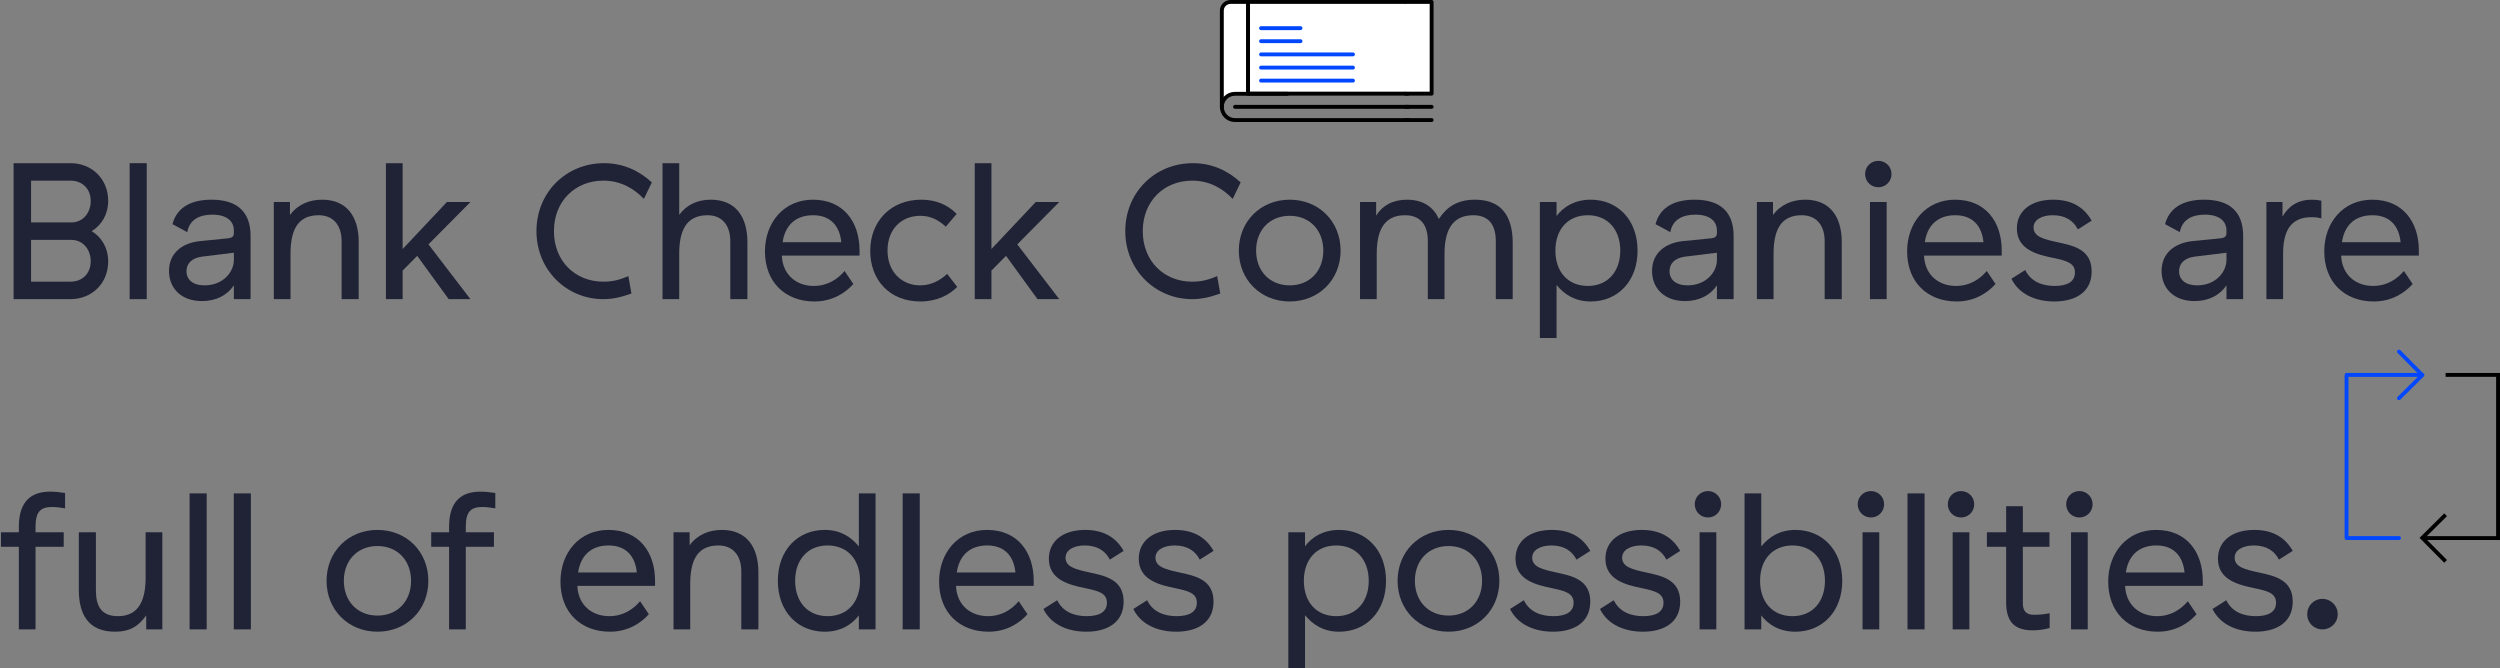 <svg width="1287" height="344" viewBox="0 0 1287 344" fill="none" xmlns="http://www.w3.org/2000/svg">
<rect x="0" y="0" width="1287" height="344" fill="#808080" stroke="none"/>
<path d="M7 84V154H36.3C47 154 55.7 146.2 55.7 134.5C55.7 127.8 52.4 122.1 47.2 119C52.4 115.9 55.7 110.1 55.7 103.5C55.7 91.8 47 84 36.3 84H7ZM46.7 103.5C46.7 109.8 42.5 114.5 36.8 114.5H16V93H36.3C42.3 93 46.7 97.1 46.7 103.5ZM46.7 134.5C46.7 140.9 42.3 145 36.3 145H16V123.5H36.8C42.5 123.5 46.7 128.2 46.7 134.5Z" fill="#202336"/>
<path d="M66.742 84V154H75.542V84H66.742Z" fill="#202336"/>
<path d="M120.396 133.8C120.396 140.1 114.796 146.9 105.296 146.9C99.196 146.9 95.996 143.9 95.996 139.6C95.996 135.9 98.496 132.8 104.096 132.1L120.396 130.1V133.8ZM88.796 115.4L96.396 119.5C97.496 113.3 102.396 110.5 109.296 110.5C116.696 110.5 120.396 113.8 120.396 118.7V120C120.396 121.7 119.496 122.5 117.196 122.7L103.096 124.1C93.896 125 86.996 130.2 86.996 139.5C86.996 148.3 93.196 155 103.996 155C111.196 155 116.996 152 120.396 146.9V154H128.996V121.5C128.996 109.6 122.696 102.8 108.896 102.8C96.796 102.8 90.696 108 88.796 115.4Z" fill="#202336"/>
<path d="M149.261 110.7V104H140.961V154H149.561V130.7C149.561 119.5 152.561 110.8 164.061 110.8C171.061 110.8 175.861 115.4 175.861 124.2V154H184.661V124.6C184.661 111.7 178.661 102.8 165.861 102.8C159.361 102.8 153.261 105.2 149.261 110.7Z" fill="#202336"/>
<path d="M230.976 154H242.176L220.576 125.8L242.176 104H230.076L207.276 128.2V84H198.676V154H207.276V139.3L214.776 131.7L230.976 154Z" fill="#202336"/>
<path d="M276.168 119C276.168 138.9 291.568 154 310.568 154C315.268 154 319.468 153.1 325.068 151.1L323.468 142.1C318.668 144.3 314.768 145 310.568 145C296.168 145 285.168 134.5 285.168 119C285.168 103.5 296.168 93 310.568 93C319.568 93 326.468 97.1 331.468 102.4L335.568 93.9C329.068 87.9 320.868 84 310.968 84C291.368 84 276.168 99.1 276.168 119Z" fill="#202336"/>
<path d="M341.059 84V154H349.659V130.7C349.659 119.5 352.759 110.8 364.259 110.8C371.759 110.8 375.959 116 375.959 124.2V154H384.759V124.6C384.759 111.7 378.759 102.8 365.959 102.8C359.059 102.8 353.459 105.4 349.659 110.6V84H341.059Z" fill="#202336"/>
<path d="M393.797 129.4C393.797 145.2 404.197 155.2 419.297 155.2C428.597 155.2 435.297 150.7 439.297 146.2L434.797 139.5C431.297 143.6 426.197 147.2 418.897 147.2C410.397 147.2 402.997 141.9 402.497 131.7V131.6H442.497V129C442.497 114.2 434.197 102.8 418.497 102.8C403.397 102.8 393.797 114.7 393.797 129.4ZM433.097 124.7H402.897C404.097 116.4 409.197 110.8 418.597 110.8C427.597 110.8 432.297 116.4 433.097 124.7Z" fill="#202336"/>
<path d="M447.996 129.1C447.996 144.2 457.996 155.2 473.796 155.2C482.296 155.2 488.596 151.9 492.796 147.7L487.596 141C484.096 144.2 479.596 146.9 473.696 146.9C464.196 146.9 456.896 139.9 456.896 129C456.896 117.9 464.096 111.1 473.796 111.1C479.396 111.1 483.396 113.5 486.896 116.7L492.496 110.1C487.896 105.5 481.996 102.8 474.296 102.8C458.396 102.8 447.996 114.1 447.996 129.1Z" fill="#202336"/>
<path d="M534.101 154H545.301L523.701 125.8L545.301 104H533.201L510.401 128.2V84H501.801V154H510.401V139.3L517.901 131.7L534.101 154Z" fill="#202336"/>
<path d="M579.293 119C579.293 138.9 594.693 154 613.693 154C618.393 154 622.593 153.1 628.193 151.1L626.593 142.1C621.793 144.3 617.893 145 613.693 145C599.293 145 588.293 134.5 588.293 119C588.293 103.5 599.293 93 613.693 93C622.693 93 629.593 97.1 634.593 102.4L638.693 93.9C632.193 87.9 623.993 84 614.093 84C594.493 84 579.293 99.1 579.293 119Z" fill="#202336"/>
<path d="M637.742 129C637.742 144 648.942 155.2 663.942 155.2C678.942 155.2 690.142 144 690.142 129C690.142 114 678.942 102.8 663.942 102.8C648.942 102.8 637.742 114 637.742 129ZM681.242 129C681.242 139.4 674.342 146.9 663.942 146.9C653.542 146.9 646.642 139.4 646.642 129C646.642 118.6 653.542 111.1 663.942 111.1C674.342 111.1 681.242 118.6 681.242 129Z" fill="#202336"/>
<path d="M740.741 112.7C738.041 106.8 732.841 102.8 724.341 102.8C716.941 102.8 711.541 105.9 708.441 111V104H700.141V154H708.741V130.7C708.741 119.7 711.841 110.8 723.241 110.8C731.041 110.8 735.041 115.5 735.041 124.1V154H743.641V130.7C743.641 119.5 747.041 110.8 758.441 110.8C766.141 110.8 770.041 115.5 770.041 124.1V154H778.741V125.2C778.741 111.7 773.341 102.8 759.341 102.8C749.941 102.8 744.641 106.8 740.741 112.7Z" fill="#202336"/>
<path d="M817.419 147.2C807.219 147.2 800.719 140 800.719 129C800.719 118 807.219 110.8 817.419 110.8C827.819 110.8 834.119 118.4 834.119 129C834.119 139.6 827.819 147.2 817.419 147.2ZM801.319 174V146.7C805.419 151.7 810.919 155.2 818.919 155.2C832.619 155.2 843.019 145 843.019 129C843.019 113 832.619 102.8 818.919 102.8C810.819 102.8 805.019 106.3 801.319 111.2V104H792.719V174H801.319Z" fill="#202336"/>
<path d="M883.873 133.8C883.873 140.1 878.273 146.9 868.773 146.9C862.673 146.9 859.473 143.9 859.473 139.6C859.473 135.9 861.973 132.8 867.573 132.1L883.873 130.1V133.8ZM852.273 115.4L859.873 119.5C860.973 113.3 865.873 110.5 872.773 110.5C880.173 110.5 883.873 113.8 883.873 118.7V120C883.873 121.7 882.973 122.5 880.673 122.7L866.573 124.1C857.373 125 850.473 130.2 850.473 139.5C850.473 148.3 856.673 155 867.473 155C874.673 155 880.473 152 883.873 146.9V154H892.473V121.5C892.473 109.6 886.173 102.8 872.373 102.8C860.273 102.8 854.173 108 852.273 115.4Z" fill="#202336"/>
<path d="M912.737 110.7V104H904.438V154H913.037V130.7C913.037 119.5 916.037 110.8 927.537 110.8C934.537 110.8 939.338 115.4 939.338 124.2V154H948.138V124.6C948.138 111.7 942.138 102.8 929.338 102.8C922.838 102.8 916.737 105.2 912.737 110.7Z" fill="#202336"/>
<path d="M960.152 89.6C960.152 93.4 963.152 96.4 966.952 96.4C970.752 96.4 973.752 93.4 973.752 89.6C973.752 85.8 970.752 82.8 966.952 82.8C963.152 82.8 960.152 85.8 960.152 89.6ZM962.652 104V154H971.252V104H962.652Z" fill="#202336"/>
<path d="M981.785 129.4C981.785 145.2 992.185 155.2 1007.29 155.2C1016.59 155.2 1023.29 150.7 1027.29 146.2L1022.79 139.5C1019.29 143.6 1014.19 147.2 1006.89 147.2C998.385 147.2 990.985 141.9 990.485 131.7V131.6H1030.49V129C1030.49 114.2 1022.19 102.8 1006.49 102.8C991.385 102.8 981.785 114.7 981.785 129.4ZM1021.09 124.7H990.885C992.085 116.4 997.185 110.8 1006.59 110.8C1015.59 110.8 1020.29 116.4 1021.09 124.7Z" fill="#202336"/>
<path d="M1038.28 117.6C1038.28 128.6 1048.88 131.1 1057.08 132.8C1063.68 134.2 1068.18 135.3 1068.18 140.3C1068.18 145 1064.28 147.2 1057.78 147.2C1051.68 147.2 1045.58 145.2 1042.58 139L1035.48 143.5C1039.48 151.7 1048.28 155.2 1057.58 155.2C1068.48 155.2 1076.78 150.4 1076.78 139.7C1076.78 128.2 1067.08 126.4 1058.78 124.6C1051.98 123.1 1046.88 121.8 1046.88 117.1C1046.88 113.1 1051.18 110.8 1056.78 110.8C1063.68 110.8 1067.58 114 1069.68 118.1L1076.78 113.6C1073.08 107 1066.88 102.8 1056.98 102.8C1045.28 102.8 1038.28 108.8 1038.28 117.6Z" fill="#202336"/>
<path d="M1146.18 133.8C1146.18 140.1 1140.58 146.9 1131.08 146.9C1124.98 146.9 1121.78 143.9 1121.78 139.6C1121.78 135.9 1124.28 132.8 1129.88 132.1L1146.18 130.1V133.8ZM1114.58 115.4L1122.18 119.5C1123.28 113.3 1128.18 110.5 1135.08 110.5C1142.48 110.5 1146.18 113.8 1146.18 118.7V120C1146.18 121.7 1145.28 122.5 1142.98 122.7L1128.88 124.1C1119.68 125 1112.78 130.2 1112.78 139.5C1112.78 148.3 1118.98 155 1129.78 155C1136.98 155 1142.78 152 1146.18 146.9V154H1154.78V121.5C1154.78 109.6 1148.48 102.8 1134.68 102.8C1122.58 102.8 1116.48 108 1114.58 115.4Z" fill="#202336"/>
<path d="M1175.04 111.5V104H1166.74V154H1175.34V130.7C1175.34 119.4 1178.84 111.8 1190.04 111.8C1191.84 111.8 1193.34 112 1195.04 112.4V103.3C1193.44 103 1191.84 102.8 1190.14 102.8C1183.14 102.8 1178.14 106 1175.04 111.5Z" fill="#202336"/>
<path d="M1196.53 129.4C1196.53 145.2 1206.93 155.2 1222.03 155.2C1231.33 155.2 1238.03 150.7 1242.03 146.2L1237.53 139.5C1234.03 143.6 1228.93 147.2 1221.63 147.2C1213.13 147.2 1205.73 141.9 1205.23 131.7V131.6H1245.23V129C1245.23 114.2 1236.93 102.8 1221.23 102.8C1206.13 102.8 1196.53 114.7 1196.53 129.4ZM1235.83 124.7H1205.63C1206.83 116.4 1211.93 110.8 1221.33 110.8C1230.33 110.8 1235.03 116.4 1235.83 124.7Z" fill="#202336"/>
<path d="M32.8 281.5V274H18.3V271.2C18.3 263.5 20.8 261 26.9 261C28.9 261 31 261.3 33.5 261.7V253.8C30.9 253.4 28.6 253.1 25.8 253.1C16.3 253.1 9.7 257.8 9.7 271.2V274H0.5V281.5H9.7V324H18.3V281.5H32.8Z" fill="#202336"/>
<path d="M74.97 274V297.3C74.97 307.8 72.17 317.2 60.77 317.2C51.67 317.2 49.37 311.5 49.37 303.6V274H40.57V303.6C40.57 316 45.27 325.2 59.27 325.2C66.77 325.2 71.37 322.4 75.27 316.8V324H83.57V274H74.97Z" fill="#202336"/>
<path d="M97.602 254V324H106.402V254H97.602Z" fill="#202336"/>
<path d="M120.355 254V324H129.155V254H120.355Z" fill="#202336"/>
<path d="M168.113 299C168.113 314 179.313 325.2 194.313 325.2C209.313 325.2 220.513 314 220.513 299C220.513 284 209.313 272.8 194.313 272.8C179.313 272.8 168.113 284 168.113 299ZM211.613 299C211.613 309.4 204.713 316.9 194.313 316.9C183.913 316.9 177.013 309.4 177.013 299C177.013 288.6 183.913 281.1 194.313 281.1C204.713 281.1 211.613 288.6 211.613 299Z" fill="#202336"/>
<path d="M254.284 281.5V274H239.784V271.2C239.784 263.5 242.284 261 248.384 261C250.384 261 252.484 261.3 254.984 261.7V253.8C252.384 253.4 250.084 253.1 247.284 253.1C237.784 253.1 231.184 257.8 231.184 271.2V274H221.984V281.5H231.184V324H239.784V281.5H254.284Z" fill="#202336"/>
<path d="M288.523 299.4C288.523 315.2 298.923 325.2 314.023 325.2C323.323 325.2 330.023 320.7 334.023 316.2L329.523 309.5C326.023 313.6 320.923 317.2 313.623 317.2C305.123 317.2 297.723 311.9 297.223 301.7V301.6H337.223V299C337.223 284.2 328.923 272.8 313.223 272.8C298.123 272.8 288.523 284.7 288.523 299.4ZM327.823 294.7H297.623C298.823 286.4 303.923 280.8 313.323 280.8C322.323 280.8 327.023 286.4 327.823 294.7Z" fill="#202336"/>
<path d="M355.023 280.7V274H346.723V324H355.323V300.7C355.323 289.5 358.323 280.8 369.823 280.8C376.823 280.8 381.623 285.4 381.623 294.2V324H390.423V294.6C390.423 281.7 384.423 272.8 371.623 272.8C365.123 272.8 359.023 275.2 355.023 280.7Z" fill="#202336"/>
<path d="M426.038 280.8C436.238 280.8 442.737 288 442.737 299C442.737 310 436.238 317.2 426.038 317.2C415.638 317.2 409.337 309.6 409.337 299C409.337 288.4 415.638 280.8 426.038 280.8ZM442.138 254V281.3C438.038 276.3 432.538 272.8 424.538 272.8C410.838 272.8 400.438 283 400.438 299C400.438 315 410.838 325.2 424.538 325.2C432.638 325.2 438.438 321.7 442.138 316.8V324H450.738V254H442.138Z" fill="#202336"/>
<path d="M464.691 254V324H473.491V254H464.691Z" fill="#202336"/>
<path d="M483.445 299.4C483.445 315.2 493.845 325.2 508.945 325.2C518.245 325.2 524.945 320.7 528.945 316.2L524.445 309.5C520.945 313.6 515.845 317.2 508.545 317.2C500.045 317.2 492.645 311.9 492.145 301.7V301.6H532.145V299C532.145 284.2 523.845 272.8 508.145 272.8C493.045 272.8 483.445 284.7 483.445 299.4ZM522.745 294.7H492.545C493.745 286.4 498.845 280.8 508.245 280.8C517.245 280.8 521.945 286.4 522.745 294.7Z" fill="#202336"/>
<path d="M539.945 287.6C539.945 298.6 550.545 301.1 558.745 302.8C565.345 304.2 569.845 305.3 569.845 310.3C569.845 315 565.945 317.2 559.445 317.2C553.345 317.2 547.245 315.2 544.245 309L537.145 313.5C541.145 321.7 549.945 325.2 559.245 325.2C570.145 325.2 578.445 320.4 578.445 309.7C578.445 298.2 568.745 296.4 560.445 294.6C553.645 293.1 548.545 291.8 548.545 287.1C548.545 283.1 552.845 280.8 558.445 280.8C565.345 280.8 569.245 284 571.345 288.1L578.445 283.6C574.745 277 568.545 272.8 558.645 272.8C546.945 272.8 539.945 278.8 539.945 287.6Z" fill="#202336"/>
<path d="M586.234 287.6C586.234 298.6 596.834 301.1 605.034 302.8C611.634 304.2 616.134 305.3 616.134 310.3C616.134 315 612.234 317.2 605.734 317.2C599.634 317.2 593.534 315.2 590.534 309L583.434 313.5C587.434 321.7 596.234 325.2 605.534 325.2C616.434 325.2 624.734 320.4 624.734 309.7C624.734 298.2 615.034 296.4 606.734 294.6C599.934 293.1 594.834 291.8 594.834 287.1C594.834 283.1 599.134 280.8 604.734 280.8C611.634 280.8 615.534 284 617.634 288.1L624.734 283.6C621.034 277 614.834 272.8 604.934 272.8C593.234 272.8 586.234 278.8 586.234 287.6Z" fill="#202336"/>
<path d="M687.927 317.2C677.727 317.2 671.227 310 671.227 299C671.227 288 677.727 280.8 687.927 280.8C698.327 280.8 704.627 288.4 704.627 299C704.627 309.6 698.327 317.2 687.927 317.2ZM671.827 344V316.7C675.927 321.7 681.427 325.2 689.427 325.2C703.127 325.2 713.527 315 713.527 299C713.527 283 703.127 272.8 689.427 272.8C681.327 272.8 675.527 276.3 671.827 281.2V274H663.227V344H671.827Z" fill="#202336"/>
<path d="M719.48 299C719.48 314 730.68 325.2 745.68 325.2C760.68 325.2 771.88 314 771.88 299C771.88 284 760.68 272.8 745.68 272.8C730.68 272.8 719.48 284 719.48 299ZM762.98 299C762.98 309.4 756.08 316.9 745.68 316.9C735.28 316.9 728.38 309.4 728.38 299C728.38 288.6 735.28 281.1 745.68 281.1C756.08 281.1 762.98 288.6 762.98 299Z" fill="#202336"/>
<path d="M780.179 287.6C780.179 298.6 790.779 301.1 798.979 302.8C805.579 304.2 810.079 305.3 810.079 310.3C810.079 315 806.179 317.2 799.679 317.2C793.579 317.2 787.479 315.2 784.479 309L777.379 313.5C781.379 321.7 790.179 325.2 799.479 325.2C810.379 325.2 818.679 320.4 818.679 309.7C818.679 298.2 808.979 296.4 800.679 294.6C793.879 293.1 788.779 291.8 788.779 287.1C788.779 283.1 793.079 280.8 798.679 280.8C805.579 280.8 809.479 284 811.579 288.1L818.679 283.6C814.979 277 808.779 272.8 798.879 272.8C787.179 272.8 780.179 278.8 780.179 287.6Z" fill="#202336"/>
<path d="M826.468 287.6C826.468 298.6 837.068 301.1 845.268 302.8C851.868 304.2 856.368 305.3 856.368 310.3C856.368 315 852.468 317.2 845.968 317.2C839.868 317.2 833.768 315.2 830.768 309L823.668 313.5C827.668 321.7 836.468 325.2 845.768 325.2C856.668 325.2 864.968 320.4 864.968 309.7C864.968 298.2 855.268 296.4 846.968 294.6C840.168 293.1 835.068 291.8 835.068 287.1C835.068 283.1 839.368 280.8 844.968 280.8C851.868 280.8 855.768 284 857.868 288.1L864.968 283.6C861.268 277 855.068 272.8 845.168 272.8C833.468 272.8 826.468 278.8 826.468 287.6Z" fill="#202336"/>
<path d="M872.457 259.6C872.457 263.4 875.457 266.4 879.257 266.4C883.057 266.4 886.057 263.4 886.057 259.6C886.057 255.8 883.057 252.8 879.257 252.8C875.457 252.8 872.457 255.8 872.457 259.6ZM874.957 274V324H883.557V274H874.957Z" fill="#202336"/>
<path d="M898.09 254V324H906.69V316.8C910.39 321.7 916.19 325.2 924.29 325.2C937.99 325.2 948.39 315 948.39 299C948.39 283 937.99 272.8 924.29 272.8C916.29 272.8 910.79 276.3 906.69 281.3V254H898.09ZM939.49 299C939.49 309.6 933.19 317.2 922.79 317.2C912.59 317.2 906.09 310 906.09 299C906.09 288 912.59 280.8 922.79 280.8C933.19 280.8 939.49 288.4 939.49 299Z" fill="#202336"/>
<path d="M956.344 259.6C956.344 263.4 959.344 266.4 963.144 266.4C966.944 266.4 969.944 263.4 969.944 259.6C969.944 255.8 966.944 252.8 963.144 252.8C959.344 252.8 956.344 255.8 956.344 259.6ZM958.844 274V324H967.444V274H958.844Z" fill="#202336"/>
<path d="M981.977 254V324H990.777V254H981.977Z" fill="#202336"/>
<path d="M1002.73 259.6C1002.73 263.4 1005.73 266.4 1009.53 266.4C1013.33 266.4 1016.33 263.4 1016.33 259.6C1016.33 255.8 1013.33 252.8 1009.53 252.8C1005.73 252.8 1002.73 255.8 1002.73 259.6ZM1005.23 274V324H1013.83V274H1005.23Z" fill="#202336"/>
<path d="M1055.16 323.3V315.7C1052.46 316.2 1050.26 316.5 1047.06 316.5C1042.86 316.5 1041.36 314.3 1041.36 310.5V281.5H1055.06V274H1041.36V260.6H1032.76V274H1022.86V281.5H1032.76V310C1032.76 320.6 1037.46 324.5 1046.56 324.5C1049.76 324.5 1052.56 324 1055.16 323.3Z" fill="#202336"/>
<path d="M1063.67 259.6C1063.67 263.4 1066.67 266.4 1070.47 266.4C1074.27 266.4 1077.27 263.4 1077.27 259.6C1077.27 255.8 1074.27 252.8 1070.47 252.8C1066.67 252.8 1063.67 255.8 1063.67 259.6ZM1066.17 274V324H1074.77V274H1066.17Z" fill="#202336"/>
<path d="M1085.3 299.4C1085.3 315.2 1095.7 325.2 1110.8 325.2C1120.1 325.2 1126.8 320.7 1130.8 316.2L1126.3 309.5C1122.8 313.6 1117.7 317.2 1110.4 317.2C1101.9 317.2 1094.5 311.9 1094 301.7V301.6H1134V299C1134 284.2 1125.7 272.8 1110 272.8C1094.9 272.8 1085.3 284.7 1085.3 299.4ZM1124.6 294.7H1094.4C1095.6 286.4 1100.7 280.8 1110.1 280.8C1119.1 280.8 1123.8 286.4 1124.6 294.7Z" fill="#202336"/>
<path d="M1141.8 287.6C1141.8 298.6 1152.4 301.1 1160.6 302.8C1167.2 304.2 1171.7 305.3 1171.7 310.3C1171.7 315 1167.8 317.2 1161.3 317.2C1155.2 317.2 1149.1 315.2 1146.1 309L1139 313.5C1143 321.7 1151.8 325.2 1161.1 325.2C1172 325.2 1180.3 320.4 1180.3 309.7C1180.3 298.2 1170.6 296.4 1162.3 294.6C1155.5 293.1 1150.4 291.8 1150.4 287.1C1150.4 283.1 1154.7 280.8 1160.3 280.8C1167.2 280.8 1171.1 284 1173.2 288.1L1180.3 283.6C1176.6 277 1170.4 272.8 1160.5 272.8C1148.8 272.8 1141.8 278.8 1141.8 287.6Z" fill="#202336"/>
<path d="M1195.56 308.3C1191.16 308.3 1187.76 311.8 1187.76 316.2C1187.76 320.6 1191.16 324 1195.56 324C1199.96 324 1203.46 320.6 1203.46 316.2C1203.46 311.8 1199.96 308.3 1195.56 308.3Z" fill="#202336"/>
<g clip-path="url(#clip0)">
<path d="M1247 193H1208V277H1235" stroke="#0047FF" stroke-width="2" stroke-miterlimit="10" stroke-linecap="round" stroke-linejoin="round"/>
<path d="M1247 277H1286V193H1259" stroke="black" stroke-width="2" stroke-miterlimit="10"/>
<path d="M1235 181L1247 193.1L1235 205" stroke="#0047FF" stroke-width="2" stroke-miterlimit="10" stroke-linecap="round" stroke-linejoin="round"/>
<path d="M1259 289L1247 276.9L1259 265" stroke="black" stroke-width="2" stroke-miterlimit="10"/>
</g>
<g clip-path="url(#clip1)">
<path d="M642.5 1V48.2H635.8C633.9 48.2 632.2 49 631 50.2C629.8 51.4 629 53.1 629 55V5.5C629 3 631 1 633.5 1H642.5Z" fill="white"/>
<path d="M725 48.2H642.5V1H725" fill="white"/>
<path d="M725 48.2H642.5V1H725" stroke="black" stroke-width="2" stroke-miterlimit="10" stroke-linecap="round" stroke-linejoin="round"/>
<path d="M725 55H635.8" stroke="black" stroke-width="2" stroke-miterlimit="10" stroke-linecap="round" stroke-linejoin="round"/>
<path d="M723.5 1H737V48.2H723.5" fill="white"/>
<path d="M723.5 1H737V48.2H723.5" stroke="black" stroke-width="2" stroke-miterlimit="10" stroke-linecap="round" stroke-linejoin="round"/>
<path d="M737 55H723.5" stroke="black" stroke-width="2" stroke-miterlimit="10" stroke-linecap="round" stroke-linejoin="round"/>
<path d="M737 61.8H723.5" stroke="black" stroke-width="2" stroke-miterlimit="10" stroke-linecap="round" stroke-linejoin="round"/>
<path d="M649.2 14.5H669.5" stroke="#0047FF" stroke-width="2" stroke-miterlimit="10" stroke-linecap="round"/>
<path d="M649.2 21.2H669.5" stroke="#0047FF" stroke-width="2" stroke-miterlimit="10" stroke-linecap="round"/>
<path d="M649.2 28H696.5" stroke="#0047FF" stroke-width="2" stroke-miterlimit="10" stroke-linecap="round"/>
<path d="M649.2 34.8H696.5" stroke="#0047FF" stroke-width="2" stroke-miterlimit="10" stroke-linecap="round"/>
<path d="M649.2 41.5H696.5" stroke="#0047FF" stroke-width="2" stroke-miterlimit="10" stroke-linecap="round"/>
<path d="M629 55V5.5C629 3 631 1 633.5 1H642.5V48.2" stroke="black" stroke-width="2" stroke-miterlimit="10" stroke-linecap="round" stroke-linejoin="round"/>
<path d="M725 61.8H635.7C632 61.8 629 58.7 629 55C629 51.3 632 48.3 635.7 48.3H662.7" stroke="black" stroke-width="2" stroke-miterlimit="10" stroke-linecap="round" stroke-linejoin="round"/>
</g>
<defs>
<clipPath id="clip0">
<rect width="80" height="109.7" fill="white" transform="translate(1207 180)"/>
</clipPath>
<clipPath id="clip1">
<rect width="110" height="62.8" fill="white" transform="translate(628)"/>
</clipPath>
</defs>
</svg>
